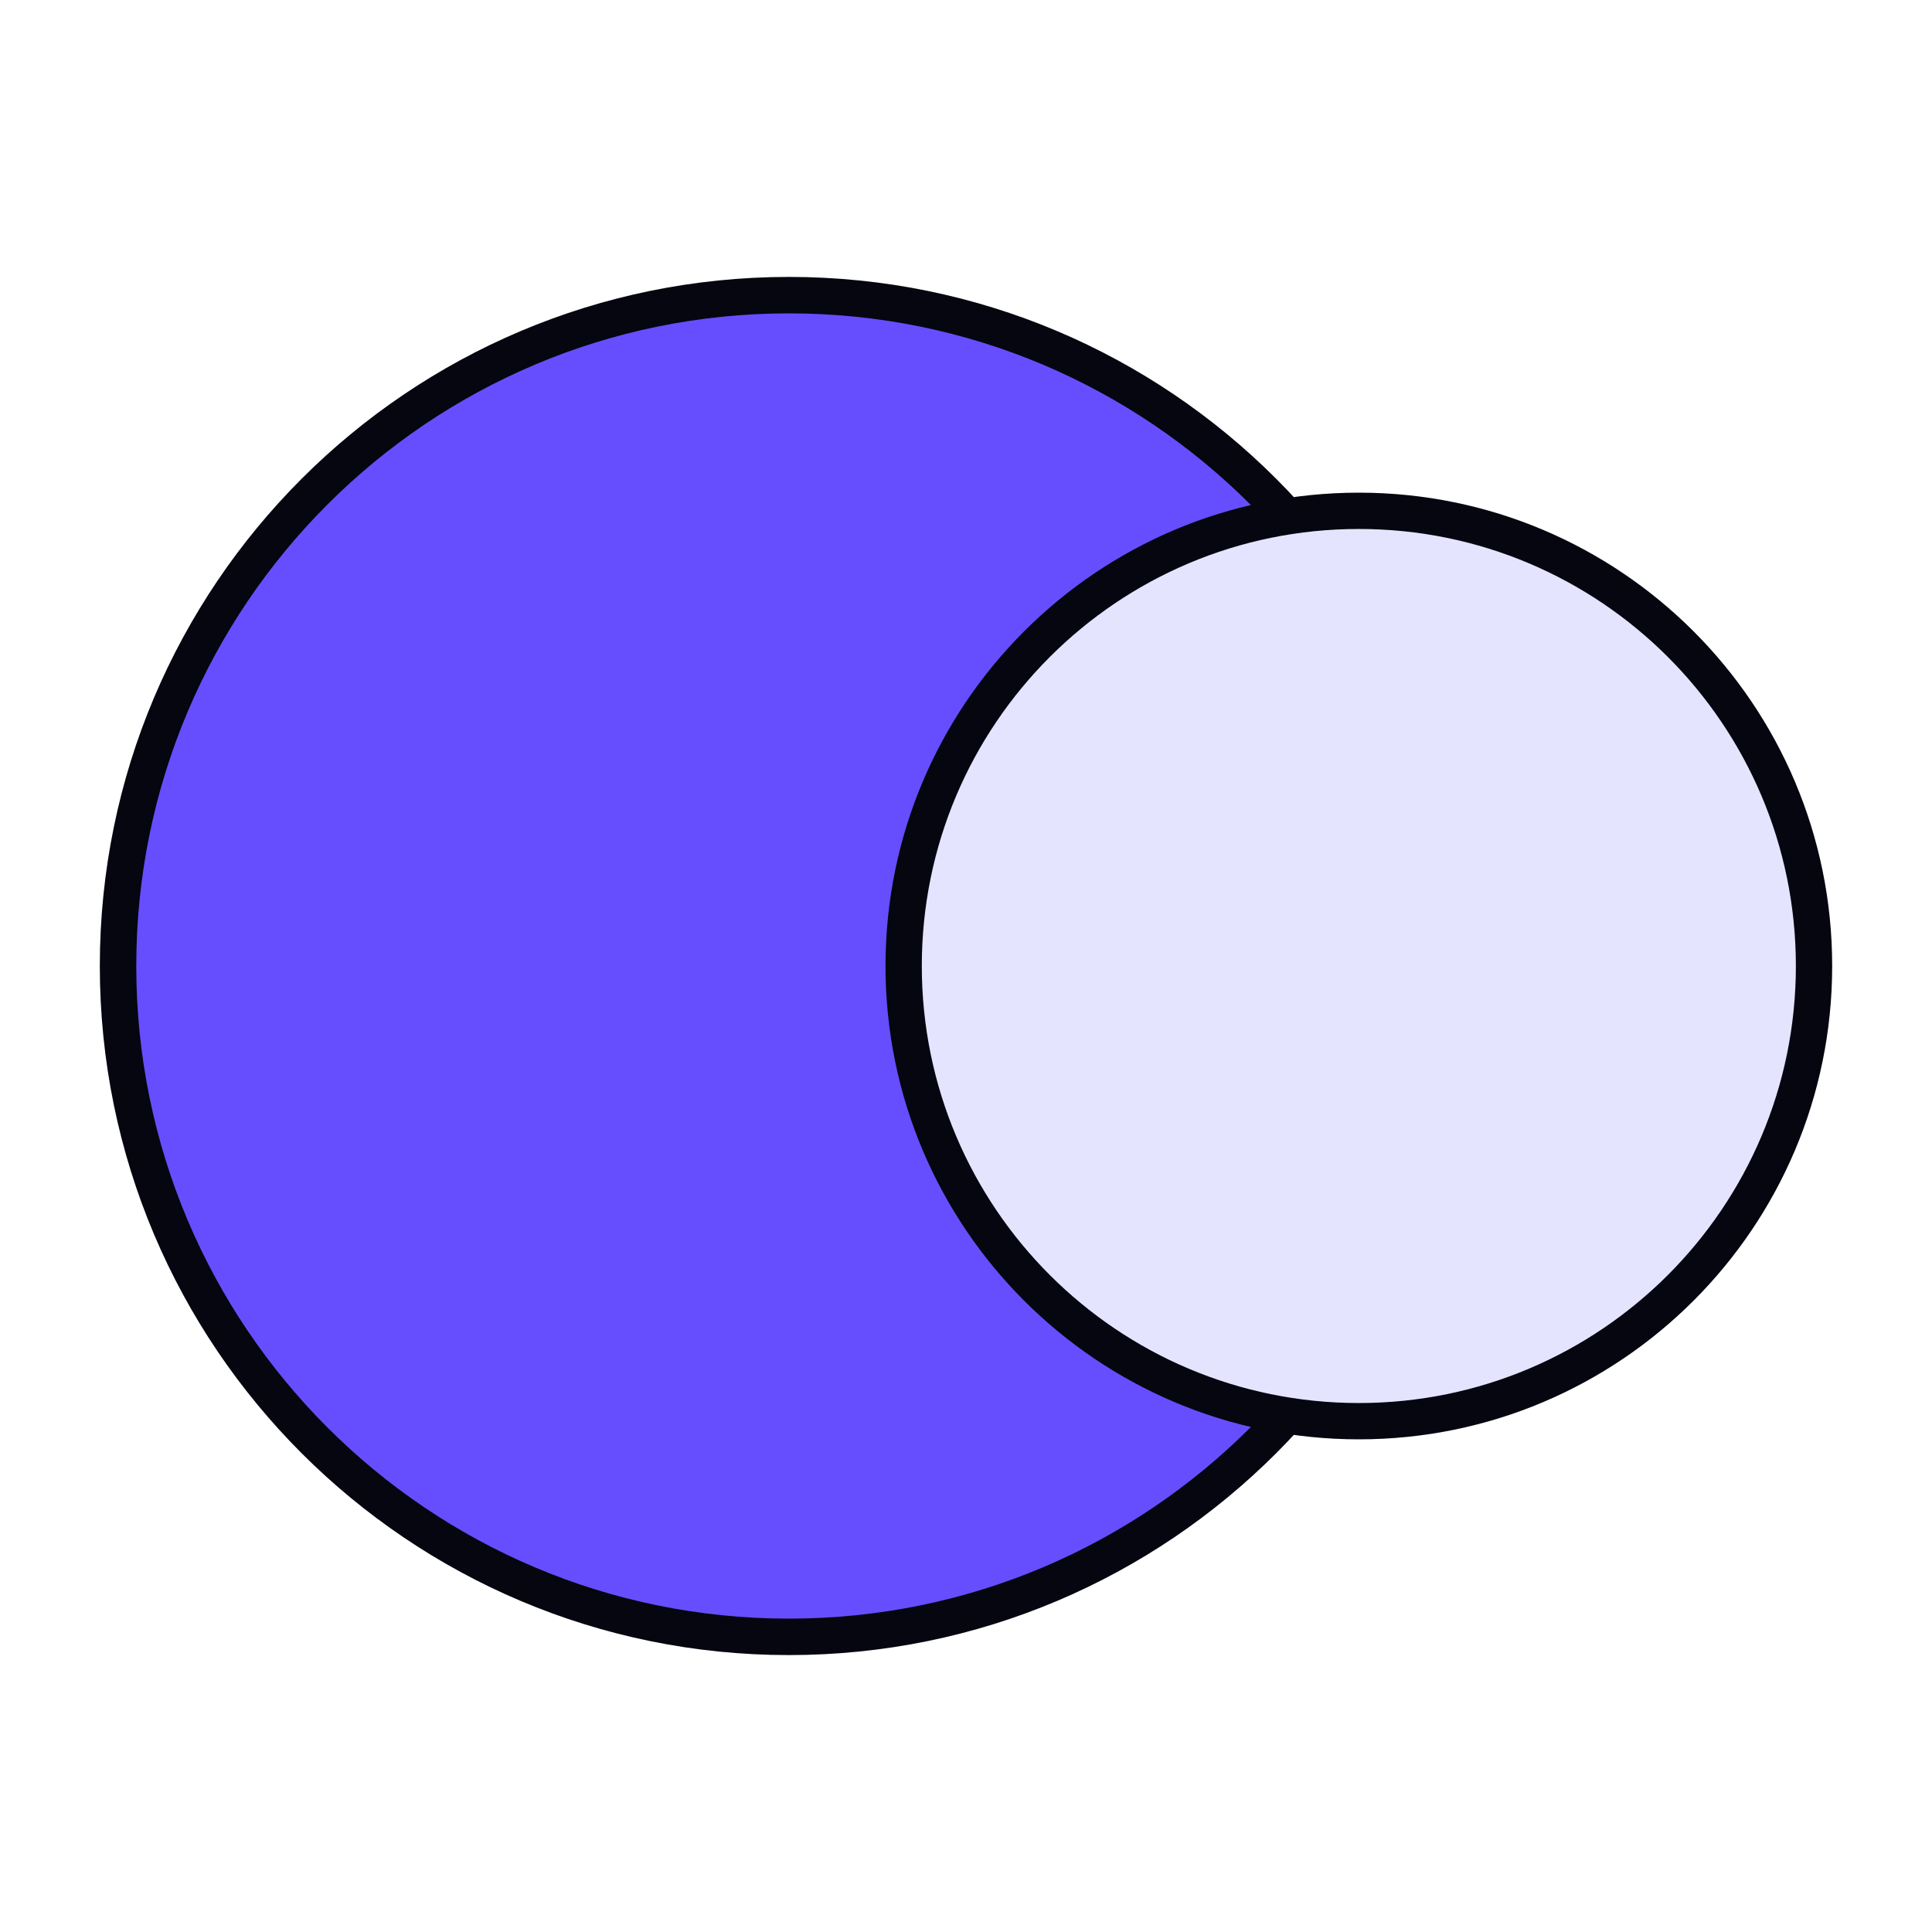 <svg width="600" height="600" viewBox="0 0 600 600" fill="none" xmlns="http://www.w3.org/2000/svg">
<path d="M455 298.5C455 414.756 360.98 509 245 509C129.02 509 35 414.756 35 298.5C35 182.244 129.02 88 245 88C360.98 88 455 182.244 455 298.5Z" fill="#664EFF"/>
<path fill-rule="evenodd" clip-rule="evenodd" d="M31 300C31 181.811 126.811 86 245 86C363.189 86 459 181.811 459 300C459 418.189 363.189 514 245 514C126.811 514 31 418.189 31 300ZM245 97.32C133.063 97.32 42.32 188.063 42.32 300C42.32 411.937 133.063 502.68 245 502.68C356.937 502.68 447.68 411.937 447.68 300C447.68 188.063 356.937 97.32 245 97.32Z" fill="#05060F"/>
<path d="M567 299.5C567 379.857 501.857 445 421.5 445C341.143 445 276 379.857 276 299.5C276 219.143 341.143 154 421.5 154C501.857 154 567 219.143 567 299.5Z" fill="#E5E4FF"/>
<path fill-rule="evenodd" clip-rule="evenodd" d="M275 300C275 218.814 340.814 153 422 153C503.186 153 569 218.814 569 300C569 381.186 503.186 447 422 447C340.814 447 275 381.186 275 300ZM422 164.275C347.041 164.275 286.275 225.041 286.275 300C286.275 374.959 347.041 435.725 422 435.725C496.959 435.725 557.725 374.959 557.725 300C557.725 225.041 496.959 164.275 422 164.275Z" fill="#05060F"/>
</svg>
